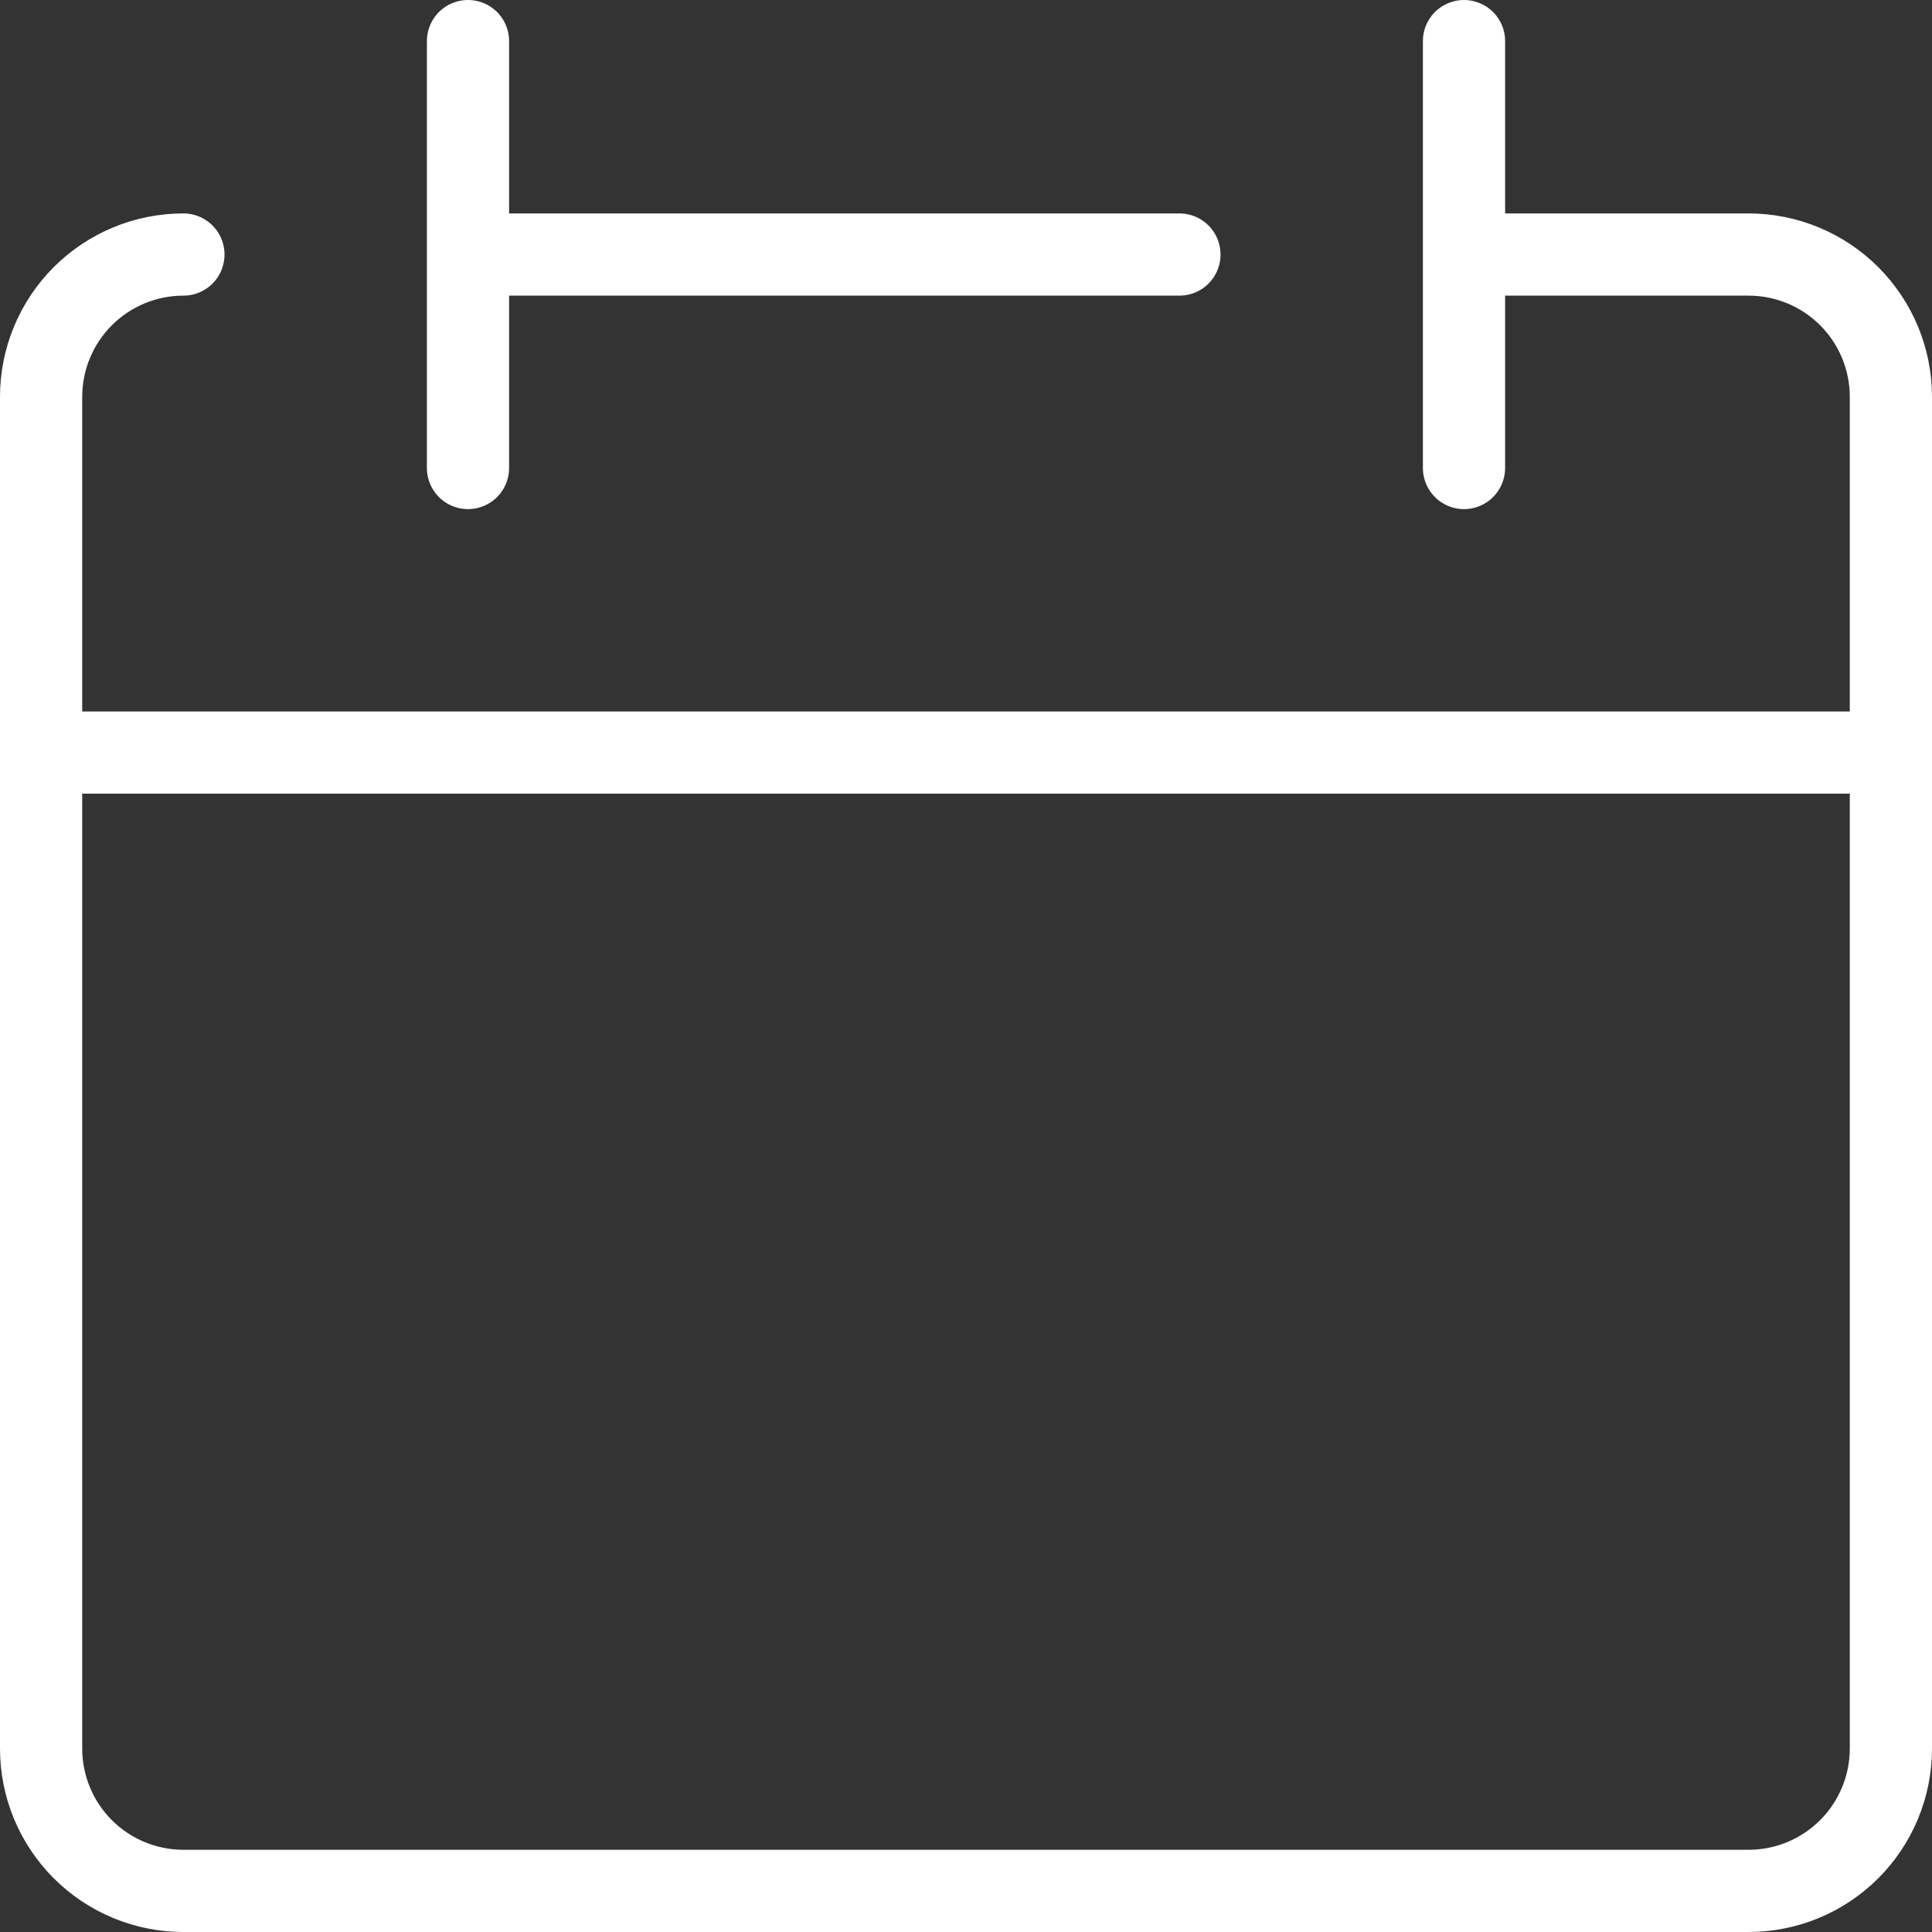 <svg width="47" height="47" viewBox="0 0 47 47" fill="none" xmlns="http://www.w3.org/2000/svg">
<rect x="0" y="0" width="47" height="47" fill="#333333" stroke="none"/>
<path d="M4.462 6.192C3.543 6.192 2.663 6.557 2.014 7.206C1.365 7.855 1 8.736 1 9.654V42.538C1 43.456 1.365 44.337 2.014 44.986C2.663 45.635 3.543 46 4.462 46H42.538C43.456 46 44.337 45.635 44.986 44.986C45.635 44.337 46 43.456 46 42.538V9.654C46 8.736 45.635 7.855 44.986 7.206C44.337 6.557 43.456 6.192 42.538 6.192H35.615M1 18.308H46M11.385 1V11.385M35.615 1V11.385M11.385 6.192H28.692" stroke="white" stroke-width="2" stroke-linecap="round" stroke-linejoin="round"/>
</svg>
